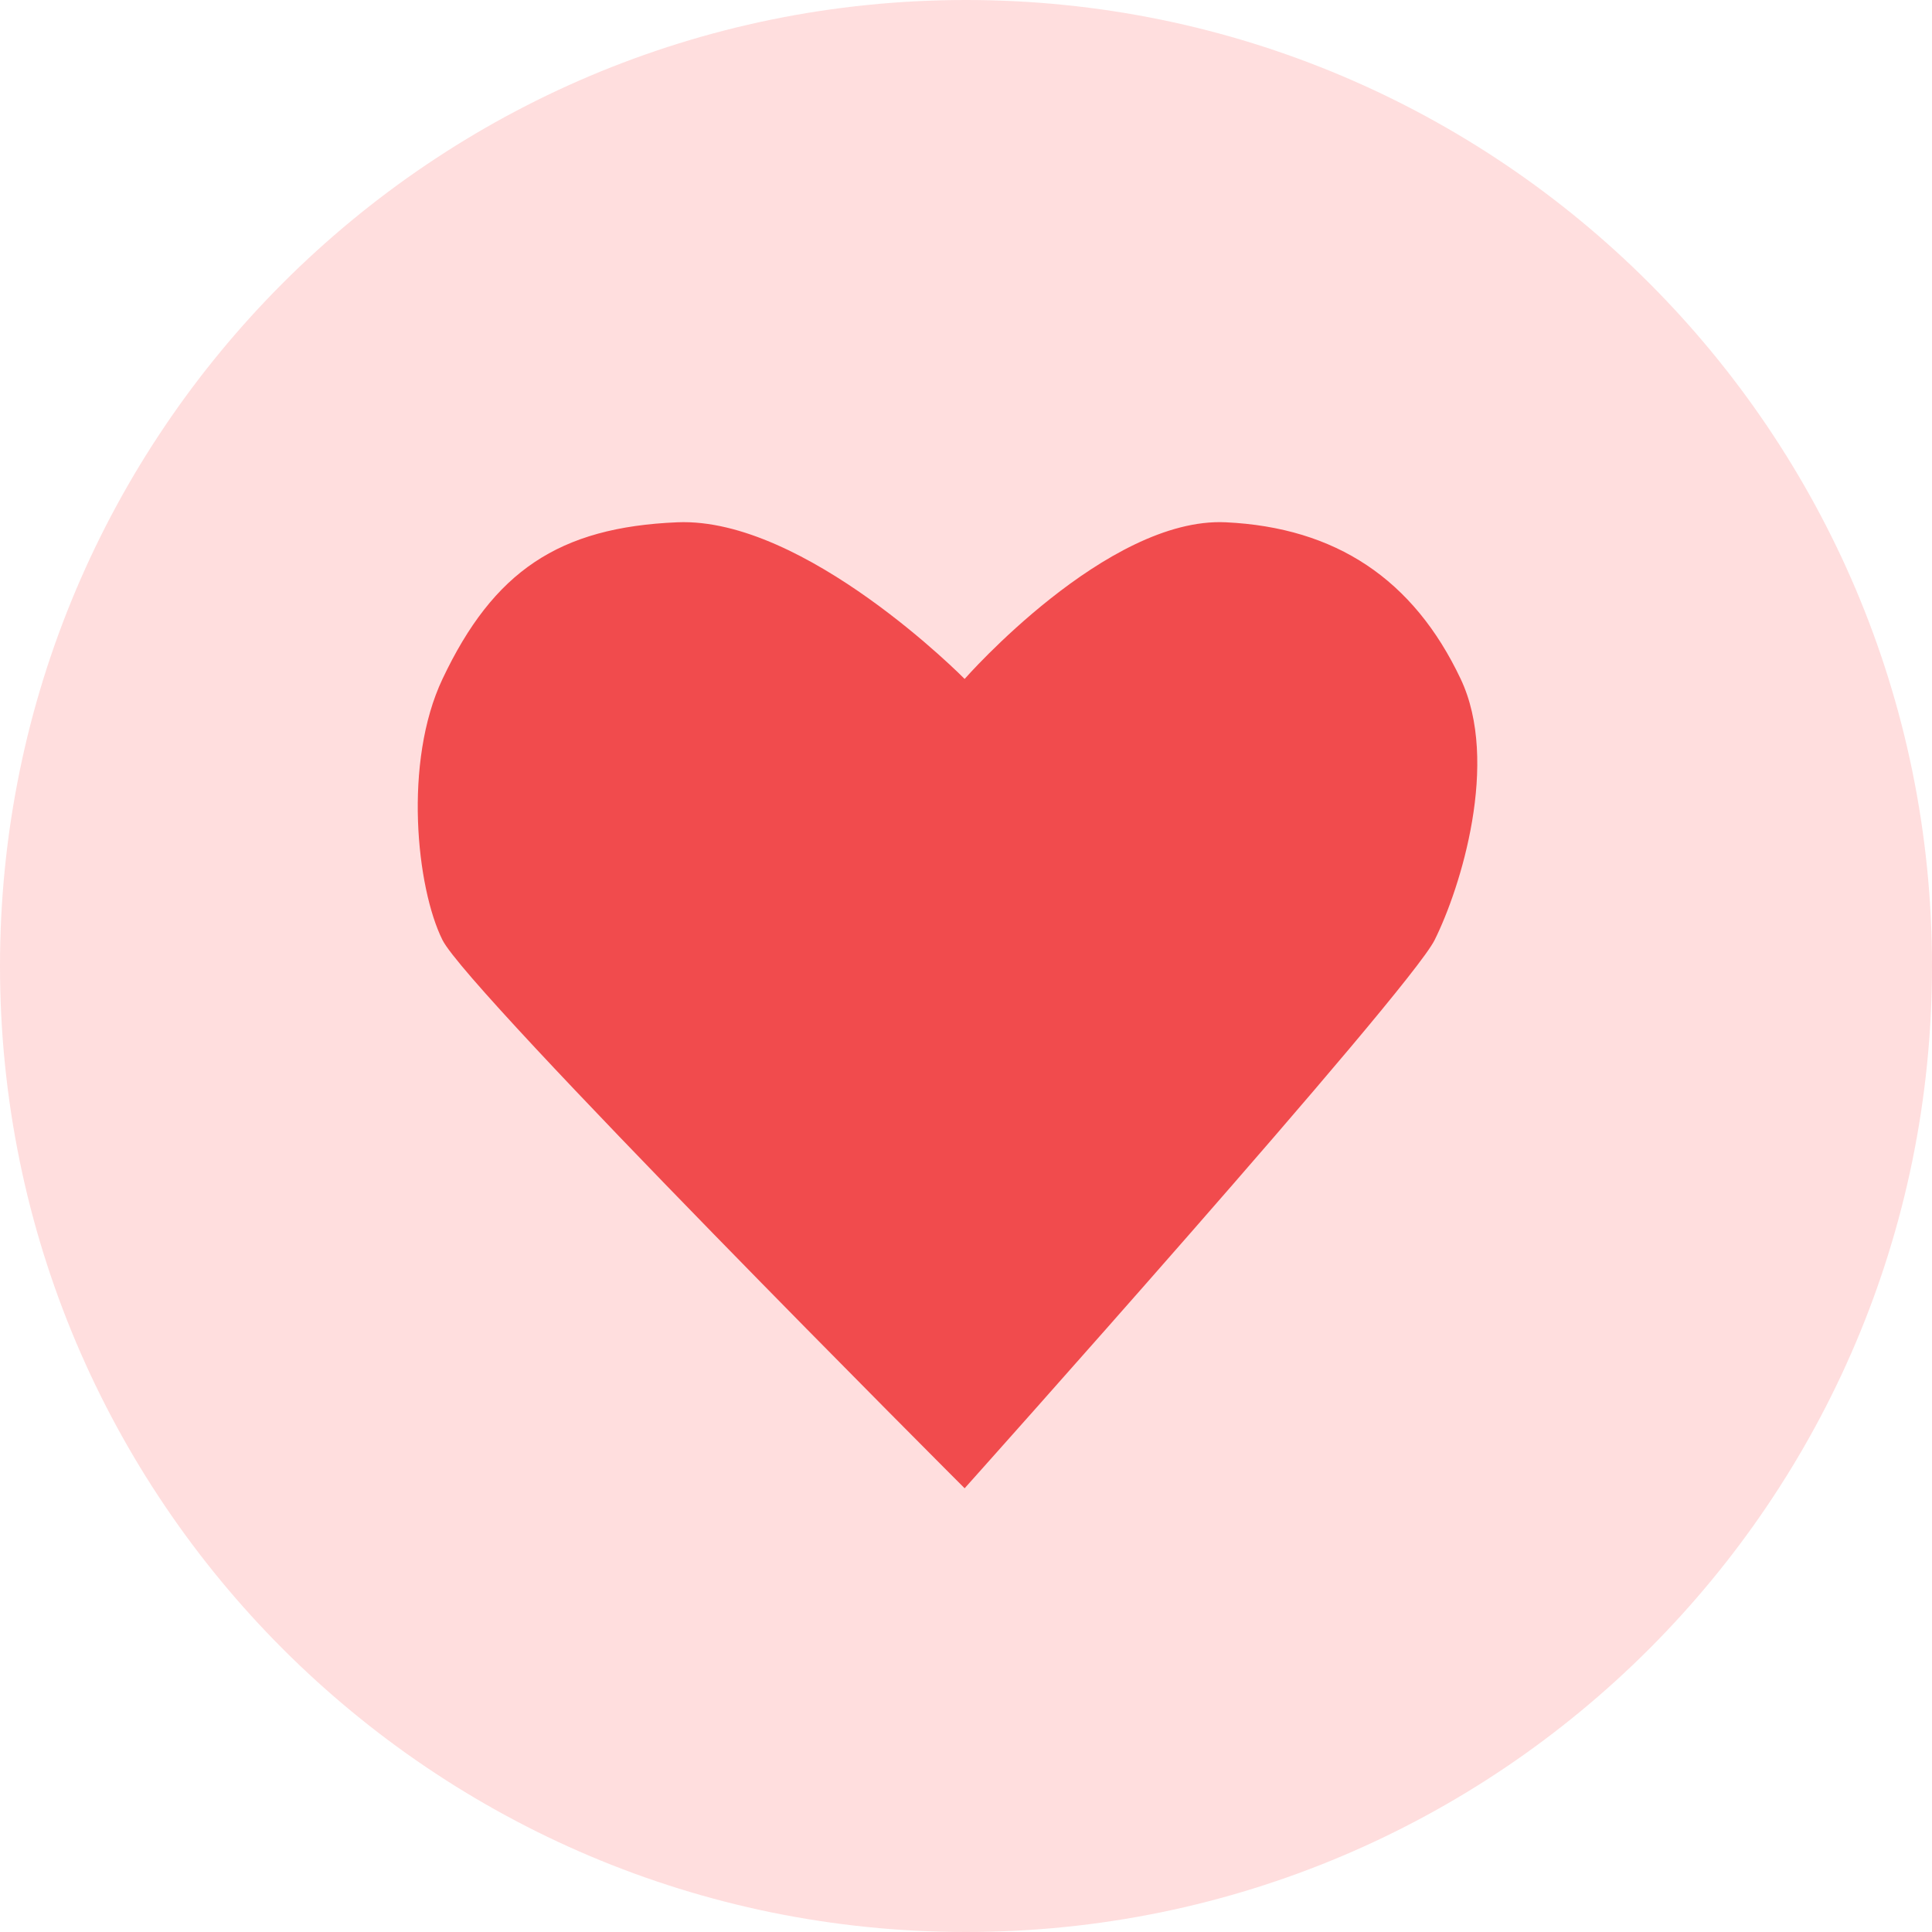 <svg width="24" height="24" viewBox="0 0 24 24" fill="none" xmlns="http://www.w3.org/2000/svg">
<path d="M24 12C24 18.627 18.627 24 12 24C5.373 24 0 18.627 0 12C0 5.373 5.373 0 12 0C18.627 0 24 5.373 24 12Z" fill="#FFDEDE"/>
<path d="M8.416 6.488C10.001 6.423 11.983 8.434 11.983 8.434C11.983 8.434 13.751 6.418 15.227 6.488C16.595 6.553 17.559 7.196 18.145 8.434C18.633 9.464 18.145 11.029 17.821 11.678C17.497 12.326 11.983 18.488 11.983 18.488C11.983 18.488 5.821 12.326 5.497 11.678C5.173 11.029 5.009 9.464 5.497 8.434C6.129 7.099 6.94 6.549 8.416 6.488Z" fill="#F14B4D"/>
</svg>
